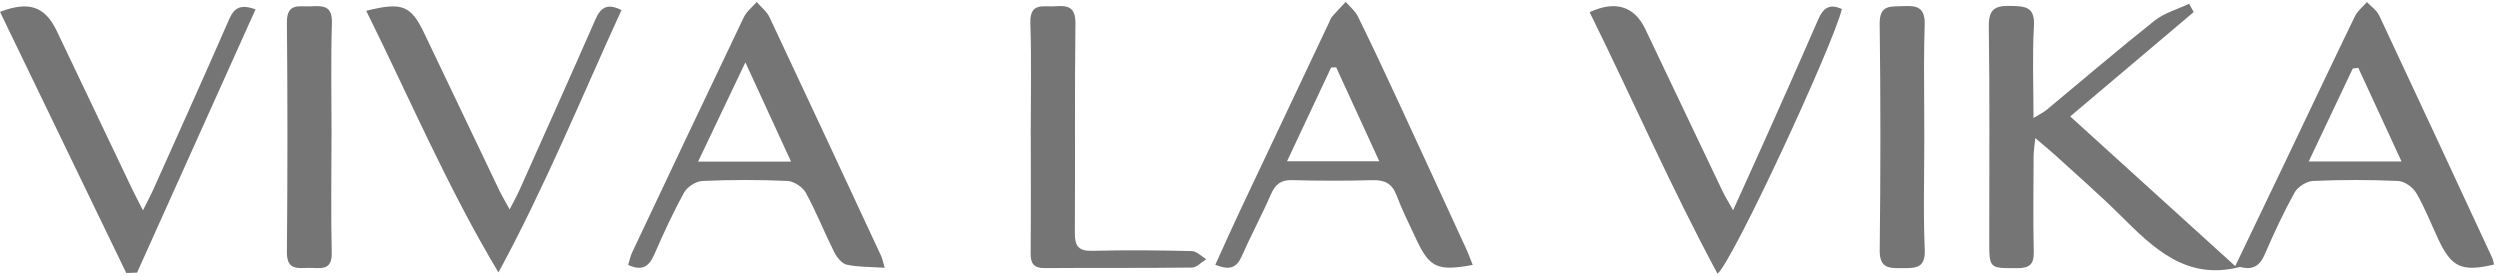 <?xml version="1.0" encoding="UTF-8"?> <svg xmlns="http://www.w3.org/2000/svg" width="408" height="45" viewBox="0 0 408 45" fill="none"> <g clip-path="url(#clip0_12_1022)"> <path d="M406.742 42.112C400.614 28.922 394.491 15.726 388.305 2.565C387.899 1.695 386.971 1.069 386.287 0.333C385.626 1.098 384.757 1.765 384.328 2.646C380.501 10.531 376.756 18.457 372.975 26.365C370.332 31.896 367.67 37.421 364.789 43.428C355.634 35.12 346.856 27.165 337.858 19.002C344.867 13.07 351.442 7.516 358.011 1.968C357.762 1.515 357.513 1.069 357.263 0.617C355.367 1.515 353.228 2.101 351.634 3.365C345.668 8.096 339.887 13.059 334.02 17.917C333.498 18.346 332.866 18.642 331.869 19.257C331.869 13.882 331.66 9.07 331.938 4.281C332.13 1.08 330.512 1.017 328.112 0.964C325.59 0.912 324.54 1.48 324.575 4.298C324.732 15.952 324.645 27.606 324.645 39.259C324.645 43.863 324.645 43.77 329.225 43.764C331.214 43.758 331.95 43.155 331.909 41.114C331.793 35.914 331.863 30.713 331.886 25.512C331.886 24.718 332.025 23.918 332.153 22.538C333.568 23.744 334.524 24.509 335.434 25.339C338.988 28.591 342.635 31.757 346.05 35.149C351.454 40.512 356.794 45.793 365.467 43.59C365.635 43.544 365.844 43.642 366.035 43.677C367.833 43.996 368.853 43.248 369.589 41.555C371.08 38.111 372.662 34.691 374.483 31.409C374.993 30.481 376.437 29.577 377.492 29.53C382.119 29.328 386.757 29.322 391.384 29.536C392.421 29.583 393.79 30.562 394.34 31.508C395.744 33.908 396.752 36.534 397.941 39.068C400.086 43.637 401.785 44.413 407.02 43.173C406.933 42.819 406.893 42.442 406.742 42.112ZM376.785 26.353C379.266 21.106 381.62 16.143 383.968 11.186C384.27 11.146 384.571 11.111 384.873 11.07C387.163 16.027 389.447 20.984 391.929 26.353H376.785Z" fill="#757575"></path> <path d="M239.288 40.622C235.502 32.395 231.722 24.168 227.913 15.952C225.843 11.494 223.756 7.047 221.587 2.64C221.147 1.759 220.289 1.081 219.622 0.31C218.88 1.104 218.114 1.887 217.401 2.71C217.158 2.988 217.042 3.382 216.874 3.73C212.056 13.923 207.22 24.104 202.414 34.297C201.034 37.219 199.724 40.17 198.338 43.208C200.5 44.089 201.753 43.846 202.623 41.874C204.142 38.442 205.927 35.126 207.429 31.688C208.142 30.047 209.07 29.345 210.908 29.397C215.25 29.519 219.599 29.525 223.941 29.403C225.941 29.345 227.176 29.913 227.913 31.873C228.829 34.302 230.011 36.633 231.107 38.993C233.293 43.689 234.574 44.292 240.349 43.237C239.984 42.338 239.676 41.463 239.288 40.622ZM210.044 26.319C212.514 21.066 214.879 16.045 217.239 11.018C217.517 11.007 217.79 10.995 218.062 10.983C220.346 15.964 222.631 20.944 225.101 26.319H210.044Z" fill="#757575"></path> <path d="M143.821 41.816C137.768 28.818 131.715 15.813 125.599 2.838C125.152 1.881 124.207 1.156 123.494 0.321C122.775 1.15 121.836 1.875 121.384 2.826C115.267 15.593 109.22 28.383 103.173 41.179C102.865 41.822 102.726 42.547 102.512 43.231C104.796 44.286 105.921 43.509 106.773 41.55C108.275 38.112 109.84 34.691 111.655 31.409C112.165 30.488 113.591 29.577 114.641 29.531C119.262 29.328 123.9 29.322 128.521 29.531C129.57 29.583 131.002 30.528 131.513 31.467C133.217 34.587 134.527 37.92 136.122 41.103C136.551 41.956 137.363 43.005 138.174 43.191C140.012 43.602 141.96 43.538 144.384 43.701C144.088 42.692 144.013 42.228 143.821 41.816ZM113.928 26.377C116.473 21.031 118.873 15.999 121.645 10.178C124.329 16.016 126.631 21.014 129.101 26.377H113.928Z" fill="#757575"></path> <path d="M41.704 1.527C35.216 15.946 28.792 30.215 22.368 44.489C21.782 44.512 21.191 44.535 20.605 44.553C13.741 30.36 6.876 16.161 0 1.933C4.789 0.106 7.363 1.069 9.294 5.116C13.393 13.708 17.486 22.306 21.591 30.899C22.038 31.832 22.525 32.742 23.331 34.325C24.067 32.858 24.537 32 24.936 31.113C29.105 21.808 33.303 12.52 37.385 3.174C38.19 1.33 39.182 0.611 41.704 1.527Z" fill="#757575"></path> <path d="M300.594 1.475C299.22 7.232 282.928 42.413 280.302 44.675C272.724 30.615 266.416 16.138 259.43 1.991C263.627 0.02 266.752 1.04 268.503 4.728C272.672 13.511 276.858 22.289 281.05 31.061C281.485 31.977 282.024 32.841 282.841 34.32C285.01 29.525 286.911 25.351 288.778 21.164C291.445 15.187 294.118 9.209 296.721 3.203C297.487 1.44 298.461 0.489 300.594 1.475Z" fill="#757575"></path> <path d="M101.427 1.643C94.881 15.946 88.95 30.453 81.349 44.466C73.076 30.667 66.895 16.143 59.77 1.765C65.643 0.281 67.075 0.895 69.232 5.417C73.337 14.01 77.436 22.602 81.546 31.195C81.946 32.018 82.422 32.806 83.175 34.181C83.923 32.708 84.416 31.827 84.828 30.905C88.95 21.686 93.096 12.473 97.148 3.226C97.989 1.295 99.021 0.443 101.427 1.643Z" fill="#757575"></path> <path d="M196.859 42.297C196.077 42.779 195.306 43.66 194.523 43.666C186.516 43.77 178.509 43.689 170.502 43.753C168.682 43.764 168.189 42.987 168.201 41.318C168.259 34.963 168.224 28.609 168.224 22.254C168.224 22.254 168.218 22.254 168.212 22.254C168.212 16.091 168.357 9.928 168.154 3.771C168.044 0.31 170.294 1.168 172.19 1.023C174.283 0.866 175.547 1.121 175.512 3.852C175.361 15.216 175.5 26.574 175.413 37.938C175.396 40.141 175.958 40.999 178.312 40.935C183.71 40.79 189.113 40.848 194.517 40.976C195.306 40.993 196.077 41.84 196.859 42.297Z" fill="#757575"></path> <path d="M54.141 41.231C54.222 44.315 52.204 43.7 50.471 43.718C48.679 43.735 46.795 44.176 46.824 41.161C46.934 28.661 46.94 16.155 46.824 3.655C46.789 0.408 48.864 1.115 50.691 1.034C52.627 0.941 54.257 0.843 54.169 3.73C53.978 9.974 54.112 16.23 54.112 22.48C54.106 22.48 54.1 22.48 54.1 22.48C54.1 28.73 53.99 34.986 54.141 41.231Z" fill="#757575"></path> <path d="M310.376 43.764C308.265 43.776 306.735 43.787 306.769 40.836C306.914 28.533 306.926 16.23 306.764 3.927C306.717 0.651 308.613 1.109 310.66 0.999C312.973 0.872 314.196 1.301 314.109 4.072C313.964 8.536 313.999 13.012 314.028 17.483C314.04 19.164 314.046 20.845 314.046 22.527C314.046 24.301 314.028 26.081 314.017 27.861C313.988 30.962 313.959 34.064 314.017 37.16C314.034 38.337 314.069 39.514 314.121 40.691C314.26 43.868 312.561 43.752 310.376 43.764Z" fill="#757575"></path> </g> <defs> <clipPath id="clip0_12_1022"> <rect width="407.02" height="44.365" fill="white" transform="translate(0 0.31)"></rect> </clipPath> </defs> </svg> 